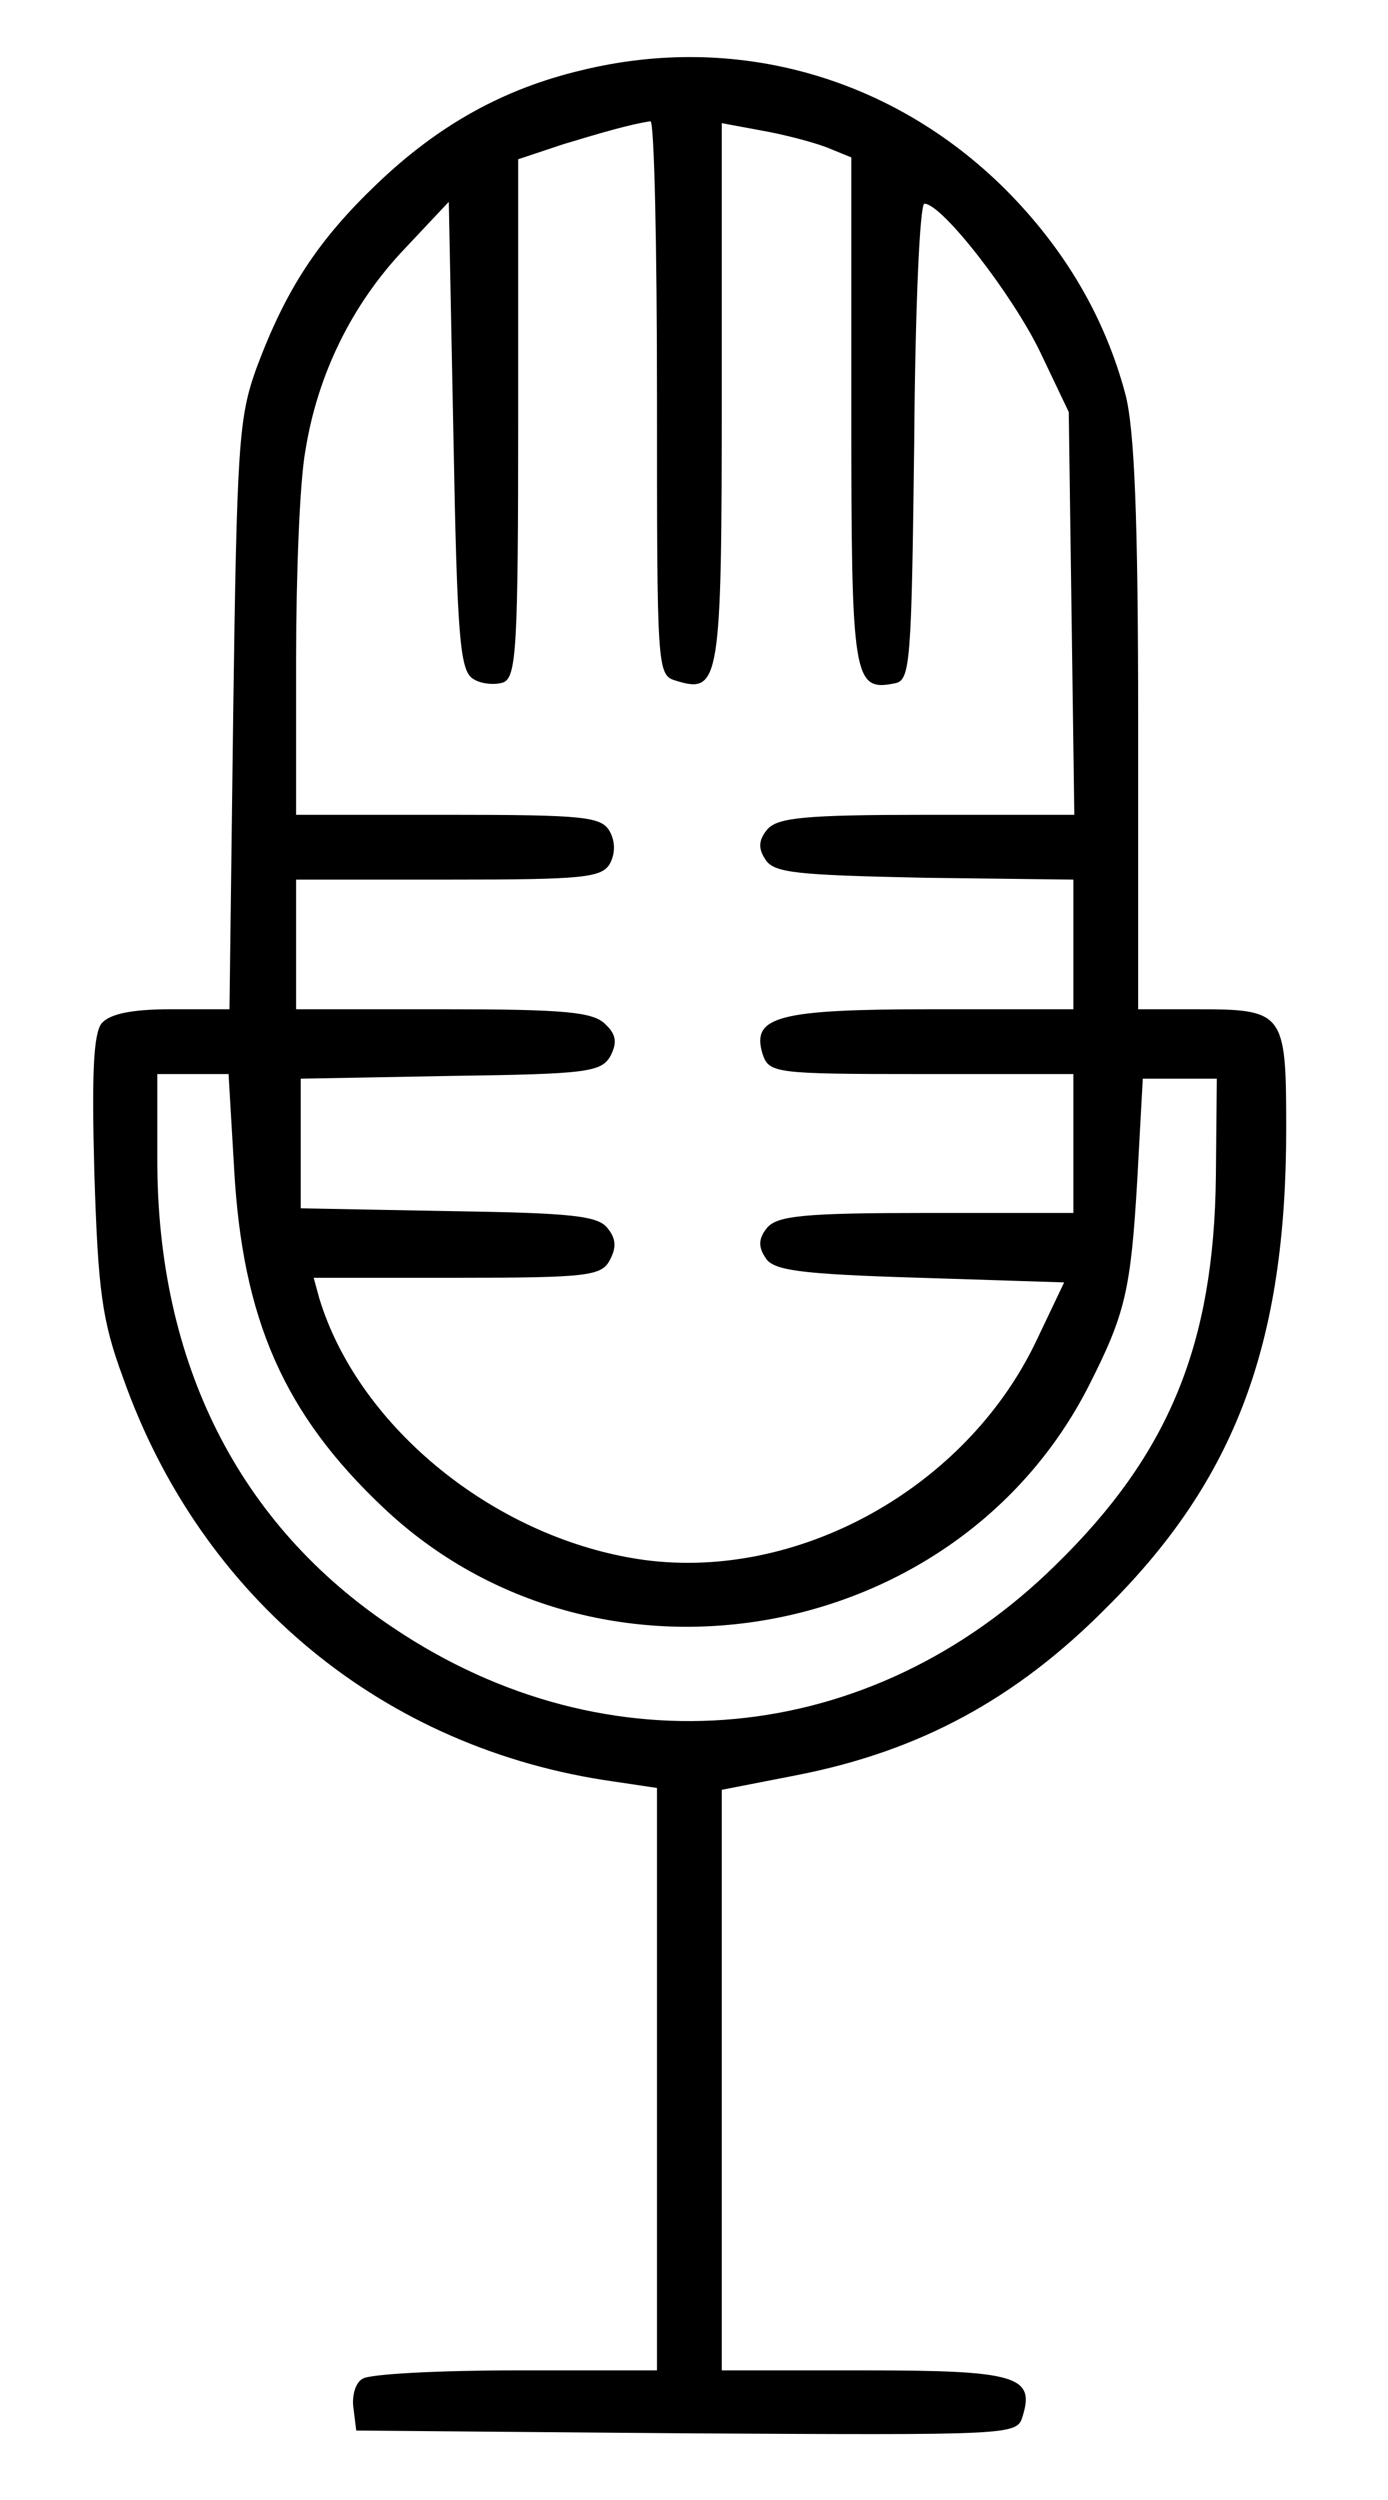 <?xml version="1.0" standalone="no"?>
<!DOCTYPE svg PUBLIC "-//W3C//DTD SVG 20010904//EN"
 "http://www.w3.org/TR/2001/REC-SVG-20010904/DTD/svg10.dtd">
<svg version="1.0" xmlns="http://www.w3.org/2000/svg"
 width="150pt" height="270pt" viewBox="0 0 150 270"
 preserveAspectRatio="xMidYMid meet">

<g transform="translate(0,270) scale(0.1,-0.1)"
fill="#000000" stroke="none">
<path d="M628 2624 c-84 -20 -154 -59 -220 -122 -64 -61 -99 -114 -131 -200
-19 -53 -21 -82 -25 -374 l-4 -318 -63 0 c-43 0 -66 -5 -75 -15 -9 -11 -11
-54 -8 -163 4 -125 8 -158 31 -220 84 -238 282 -401 530 -436 l47 -7 0 -315 0
-314 -152 0 c-84 0 -159 -4 -166 -9 -8 -4 -12 -19 -10 -32 l3 -24 357 -3 c352
-2 357 -2 363 18 14 44 -7 50 -171 50 l-154 0 0 313 0 314 82 16 c132 26 236
82 334 181 139 138 194 285 194 517 0 127 -2 129 -99 129 l-61 0 0 308 c0 224
-4 320 -14 357 -22 82 -65 156 -130 221 -122 121 -291 169 -458 128z m82 -353
c0 -293 0 -300 20 -306 48 -15 50 -3 50 310 l0 292 43 -8 c23 -4 54 -12 70
-18 l27 -11 0 -274 c0 -290 2 -303 47 -294 17 3 18 22 21 261 1 143 6 257 11
257 19 0 95 -98 125 -160 l31 -65 3 -217 3 -218 -159 0 c-133 0 -162 -3 -173
-16 -9 -11 -10 -20 -2 -32 9 -15 34 -17 172 -20 l161 -2 0 -70 0 -70 -153 0
c-167 0 -195 -8 -183 -48 7 -21 12 -22 172 -22 l164 0 0 -75 0 -75 -159 0
c-132 0 -161 -3 -172 -16 -9 -11 -10 -20 -2 -32 8 -14 35 -18 167 -22 l156 -5
-30 -63 c-78 -164 -269 -266 -441 -234 -153 28 -293 145 -334 280 l-6 22 155
0 c141 0 156 2 165 19 7 13 7 23 -2 34 -10 14 -38 17 -172 19 l-160 3 0 70 0
70 162 3 c148 2 163 4 173 22 7 14 6 23 -6 34 -13 13 -43 16 -175 16 l-159 0
0 70 0 70 165 0 c145 0 165 2 174 17 6 11 6 24 0 35 -9 16 -27 18 -174 18
l-165 0 0 168 c0 92 4 193 10 225 13 82 50 158 107 218 l48 51 5 -252 c4 -218
7 -254 21 -263 9 -6 24 -7 33 -4 14 6 16 36 16 286 l0 279 48 16 c43 13 74 22
95 25 4 0 7 -134 7 -298z m-457 -833 c9 -163 54 -265 161 -366 230 -218 620
-150 763 132 39 77 45 102 52 221 l6 110 40 0 40 0 -1 -105 c-2 -181 -50 -300
-173 -420 -200 -197 -484 -224 -716 -68 -167 111 -255 286 -255 505 l0 93 38
0 39 0 6 -102z"/>
</g>
</svg>
